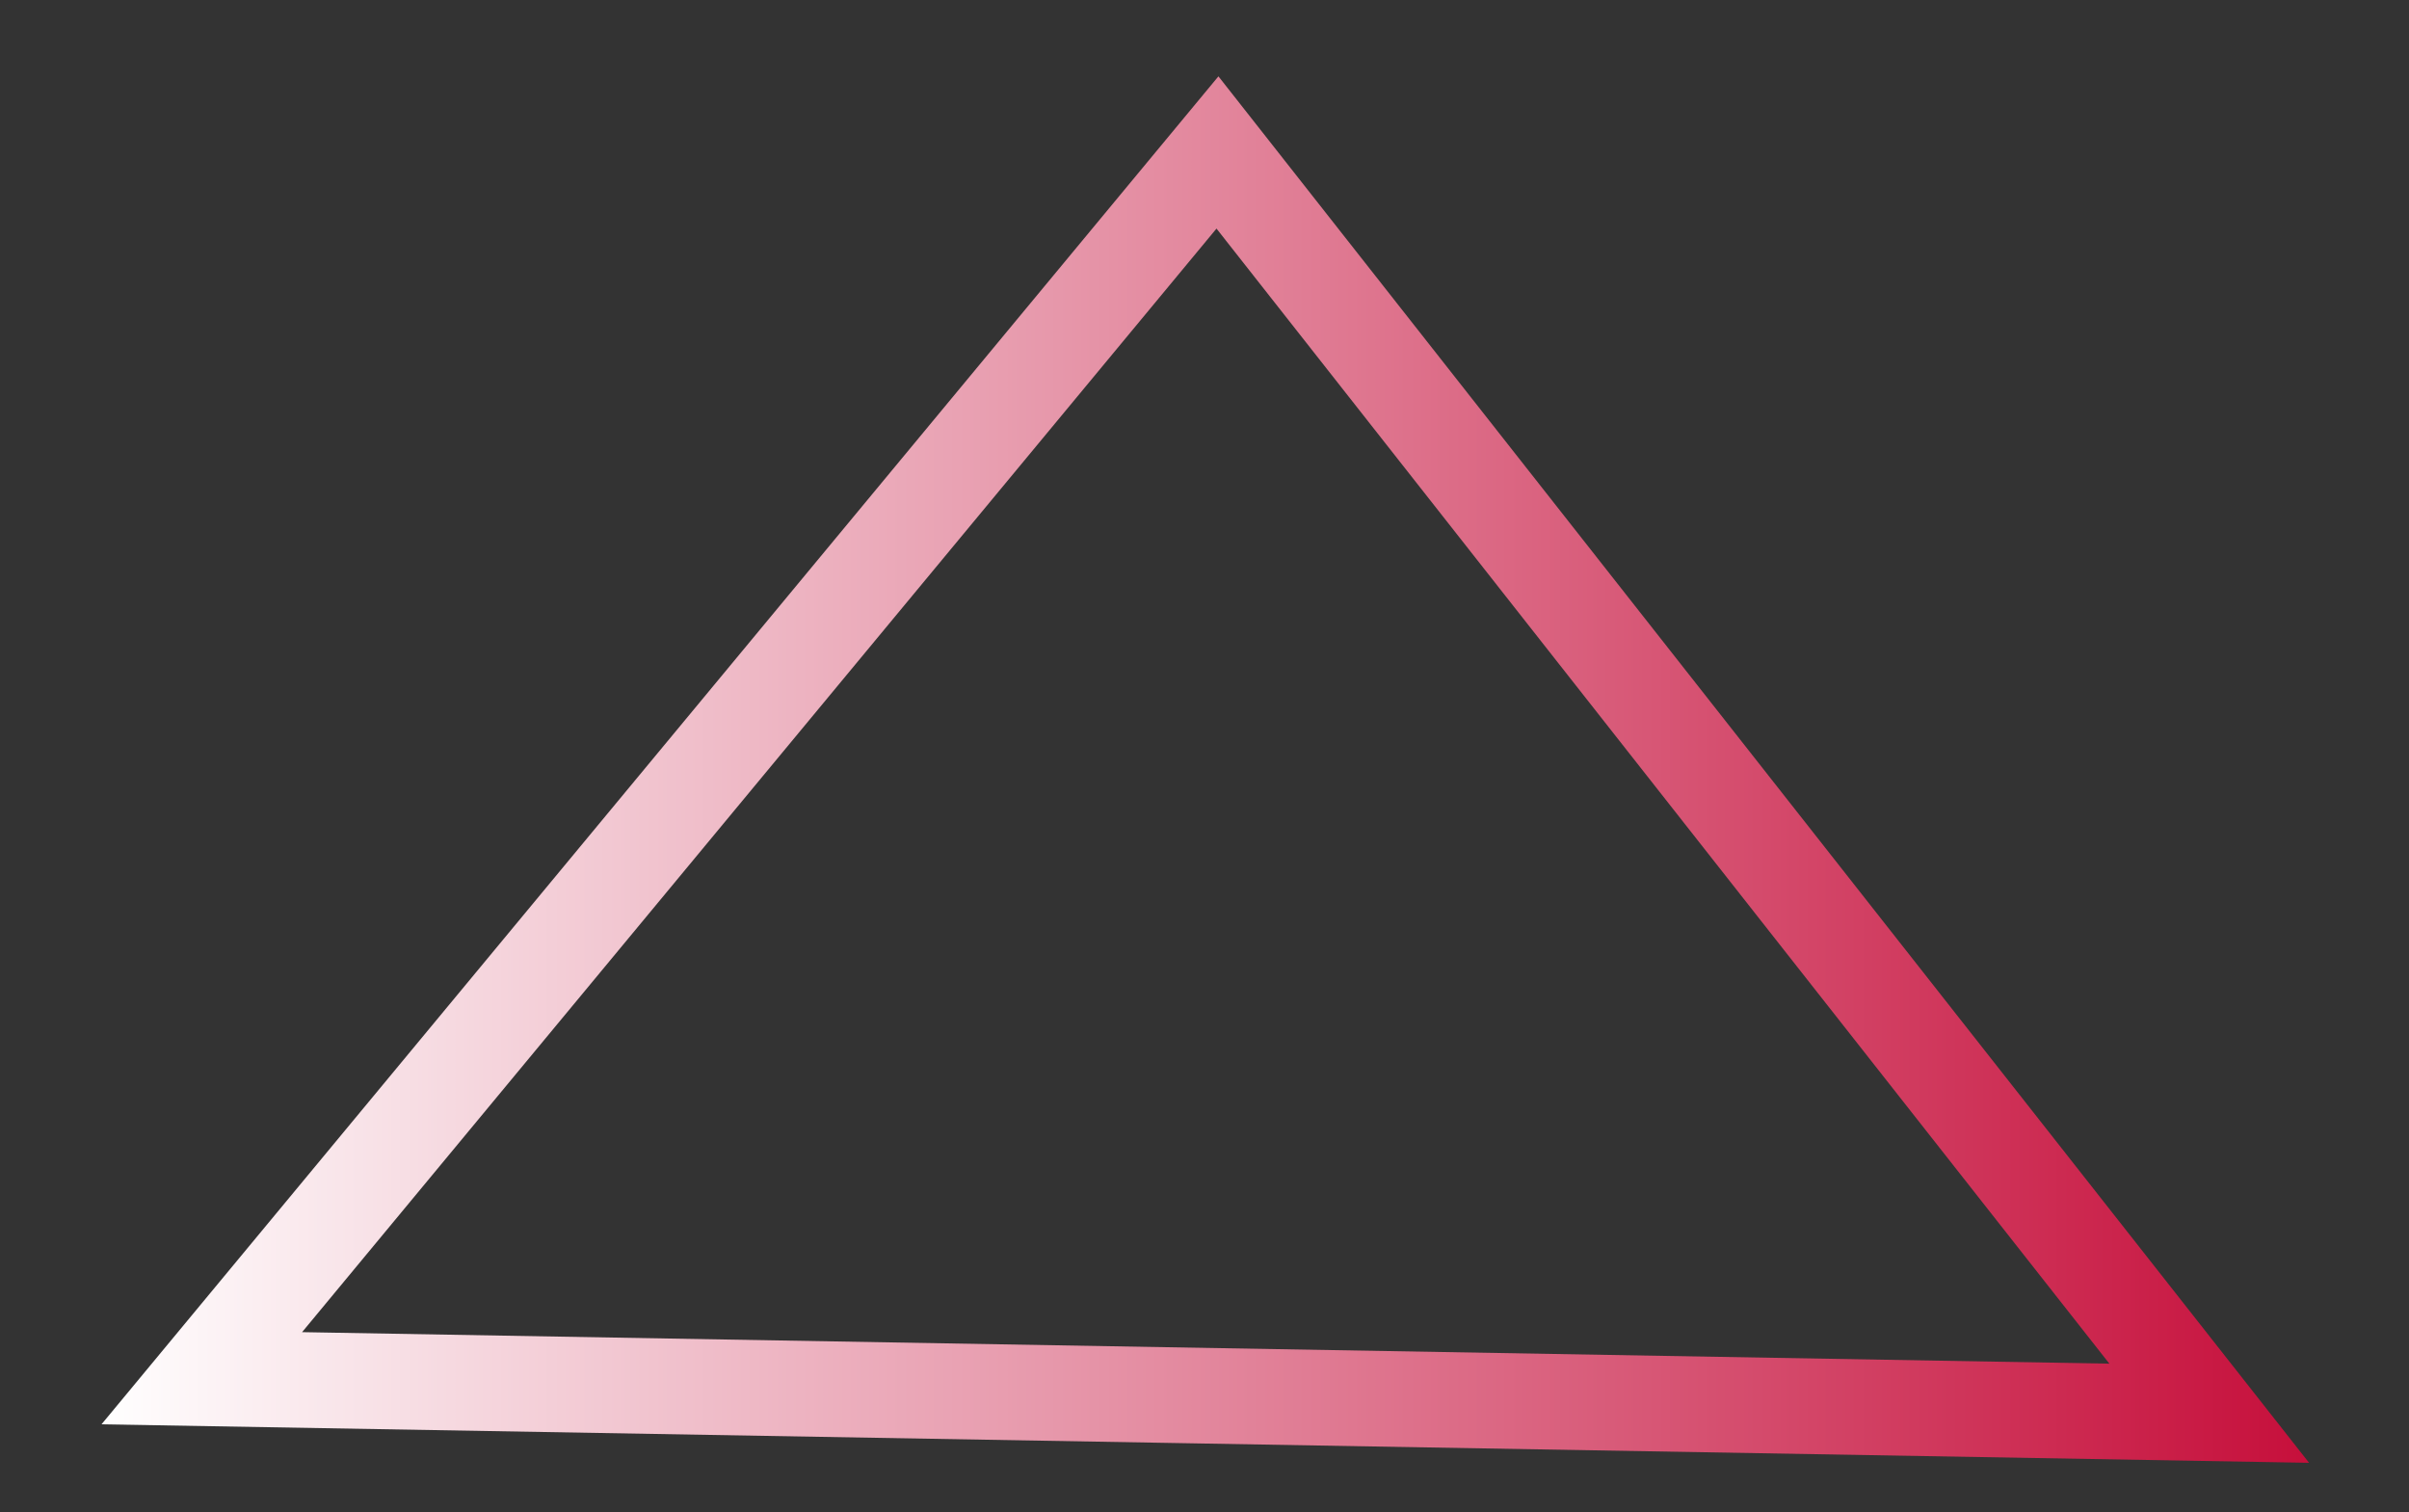 <?xml version="1.0" encoding="utf-8"?>
<!-- Generator: Adobe Illustrator 16.0.0, SVG Export Plug-In . SVG Version: 6.00 Build 0)  -->
<!DOCTYPE svg PUBLIC "-//W3C//DTD SVG 1.1//EN" "http://www.w3.org/Graphics/SVG/1.1/DTD/svg11.dtd">
<svg version="1.1" id="Calque_1" xmlns="http://www.w3.org/2000/svg" xmlns:xlink="http://www.w3.org/1999/xlink" x="0px" y="0px"
	 width="25.189px" height="15.813px" viewBox="0 0 25.189 15.813" enable-background="new 0 0 25.189 15.813" xml:space="preserve">
<rect x="0" y="0" width="25.189" height="15.813" fill="#333333" stroke="none"/>
<linearGradient id="Path_5_1_" gradientUnits="userSpaceOnUse" x1="1.061" y1="8.046" x2="24.144" y2="8.046">
	<stop  offset="0" style="stop-color:#FFFFFF"/>
	<stop  offset="1" style="stop-color:#C60F3B"/>
</linearGradient>
<path id="Path_5" fill="none" stroke="url(#Path_5_1_)" stroke-miterlimit="10" d="M23.1,14.776L12.73,1.594L2.11,14.41L23.1,14.776
	z"/>
</svg>
